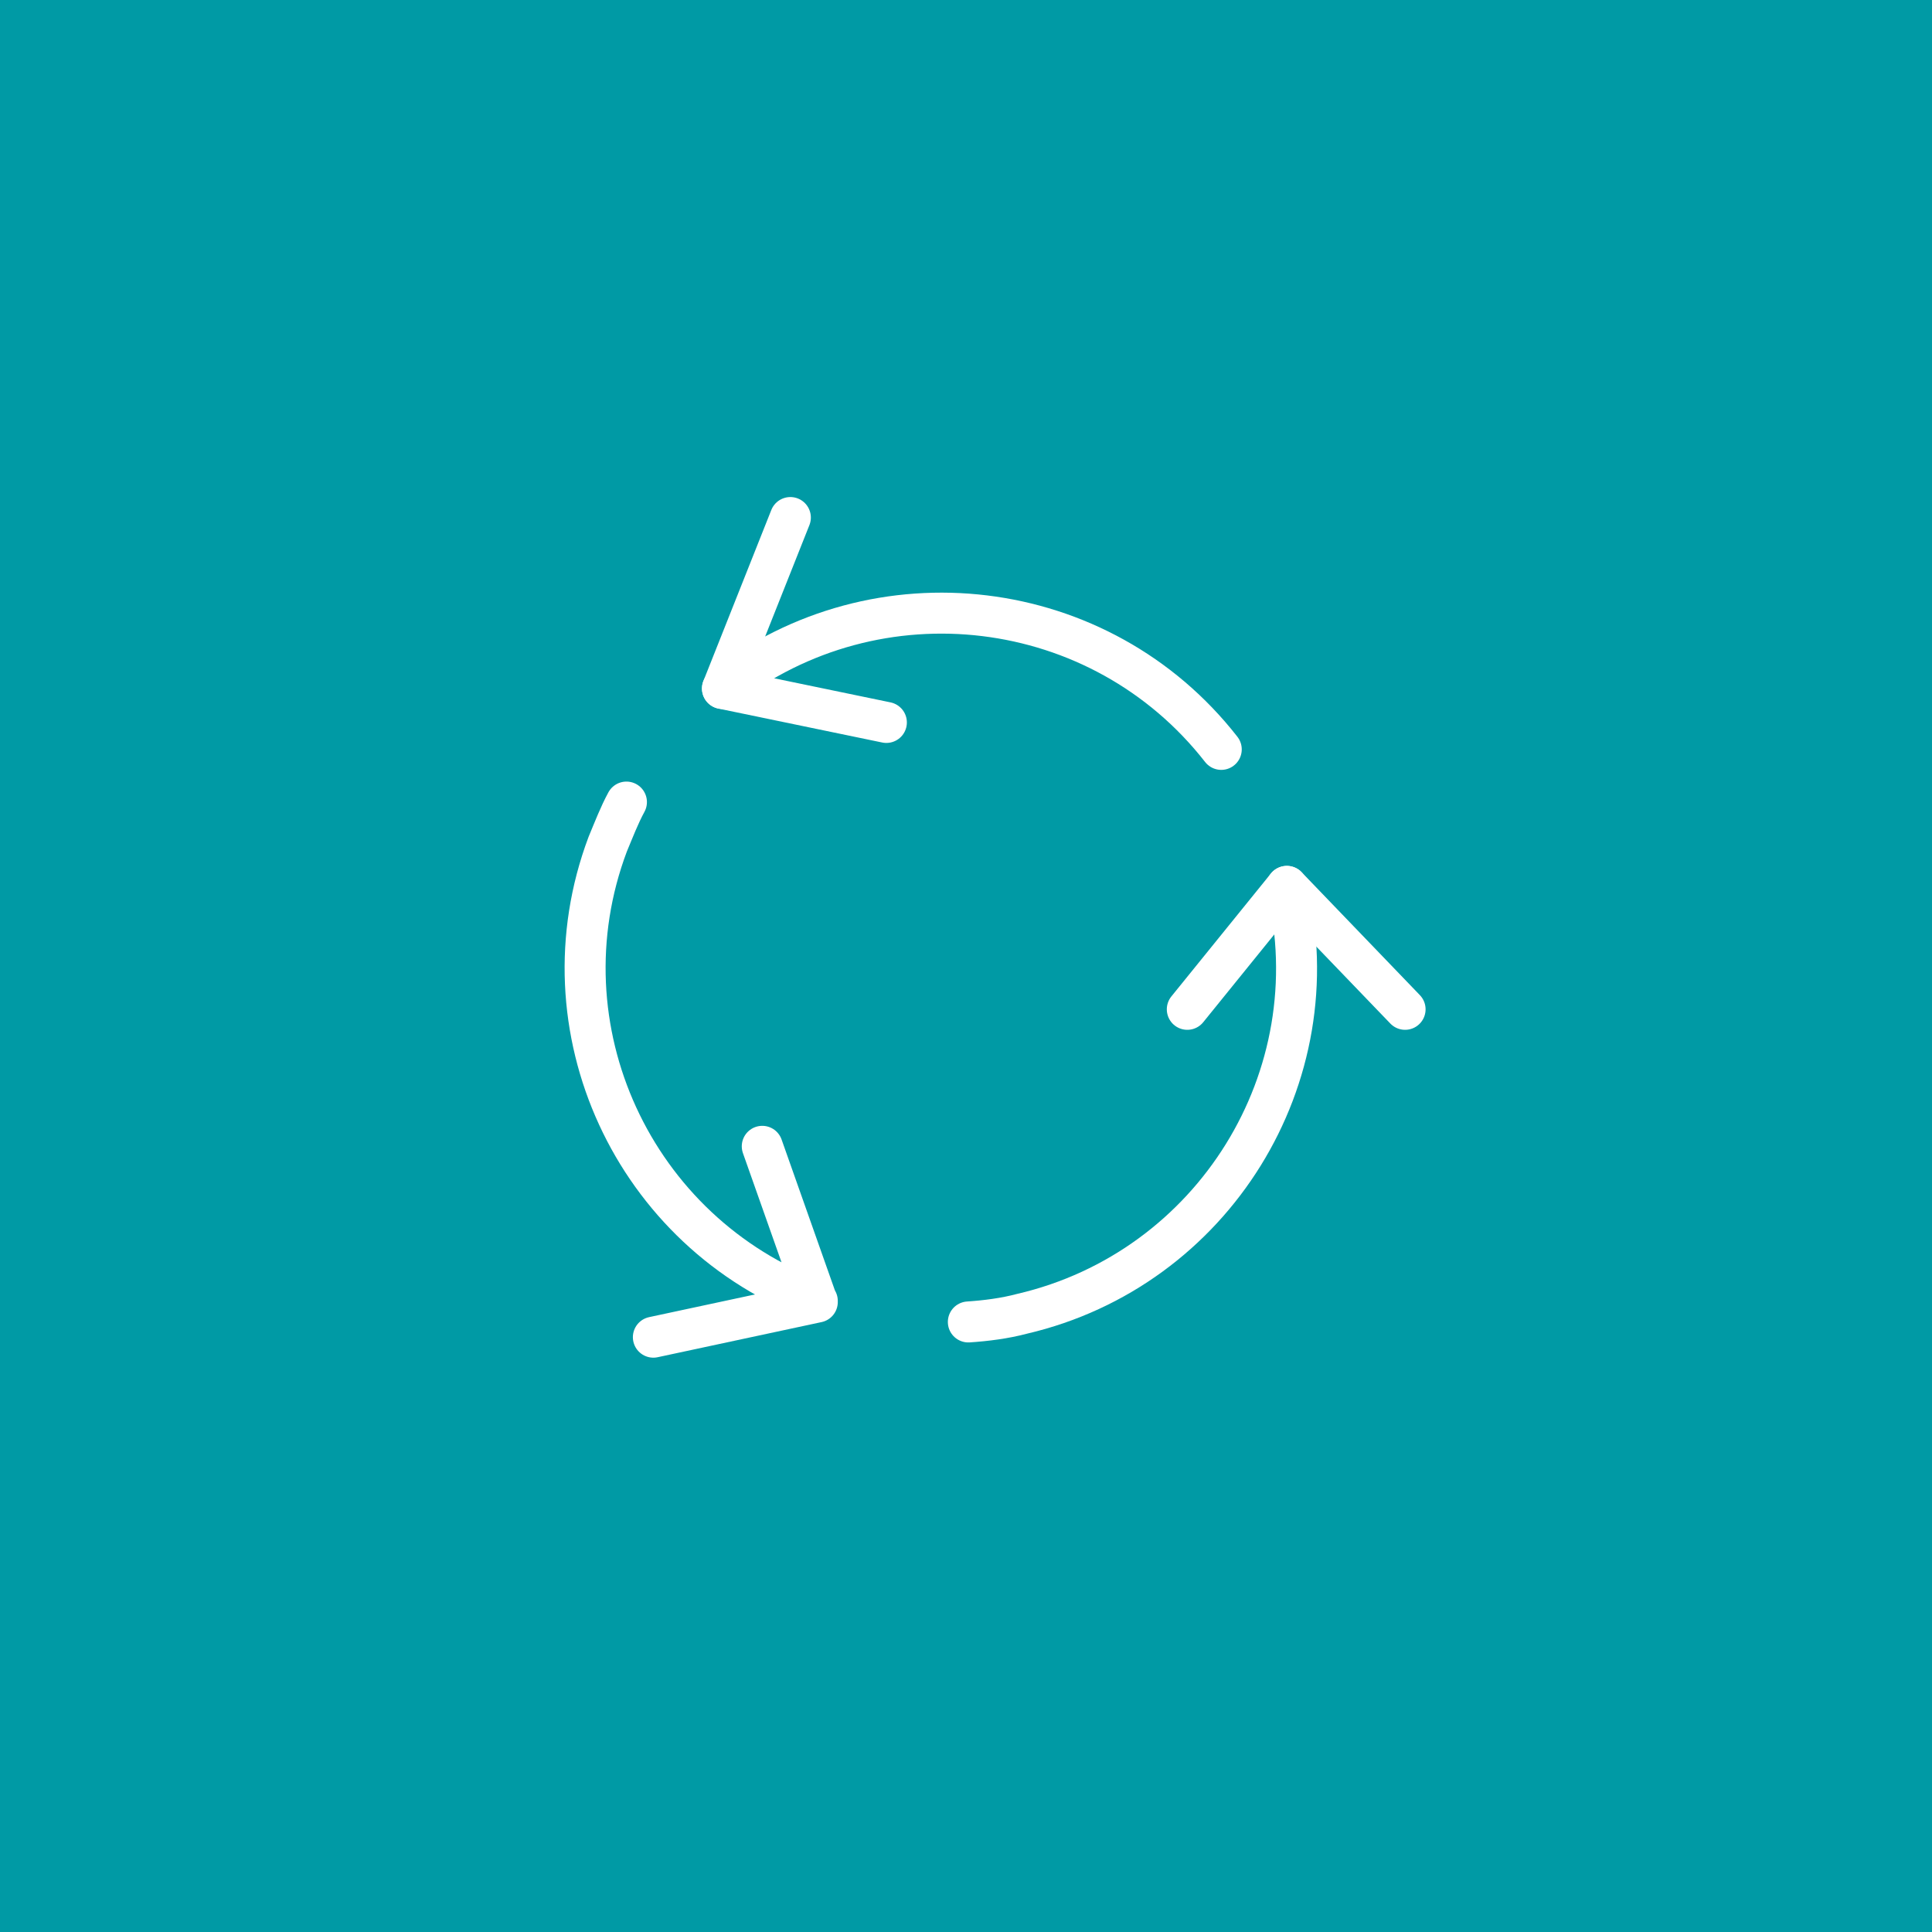 <?xml version="1.0" encoding="utf-8"?>
<!-- Generator: Adobe Illustrator 23.0.3, SVG Export Plug-In . SVG Version: 6.00 Build 0)  -->
<svg version="1.2" baseProfile="tiny" id="Ebene_1" xmlns="http://www.w3.org/2000/svg" xmlns:xlink="http://www.w3.org/1999/xlink"
	 x="0px" y="0px" width="165px" height="165px" viewBox="0 0 165 165" xml:space="preserve">
<rect y="0" fill="#009AA5" width="165" height="165"/>
<g>
	<path fill="none" stroke="#FFFFFF" stroke-width="3.5" stroke-linecap="round" stroke-linejoin="round" stroke-miterlimit="10" d="
		M67.5,44.2l-5.8,14.6l14,2.9"/>
	<path fill="none" stroke="#FFFFFF" stroke-width="3.5" stroke-linecap="round" stroke-linejoin="round" stroke-miterlimit="10" d="
		M120,86.2l-10.1-10.5l-8.5,10.5"/>
	<path fill="none" stroke="#FFFFFF" stroke-width="3.5" stroke-linecap="round" stroke-linejoin="round" stroke-miterlimit="10" d="
		M55.8,114.2l14-3l-4.7-13.3 M69.8,111.1c-15.7-5.8-23.8-23.3-17.9-39c0.5-1.2,1-2.5,1.6-3.6"/>
	<path fill="none" stroke="#FFFFFF" stroke-width="3.5" stroke-linecap="round" stroke-linejoin="round" stroke-miterlimit="10" d="
		M109.9,75.7c3.9,16.3-6.3,32.7-22.6,36.5c-1.5,0.4-3.1,0.6-4.6,0.7"/>
	<path fill="none" stroke="#FFFFFF" stroke-width="3.5" stroke-linecap="round" stroke-linejoin="round" stroke-miterlimit="10" d="
		M61.7,58.8c13.2-10.3,32.3-8,42.6,5.2"/>
</g>
</svg>

